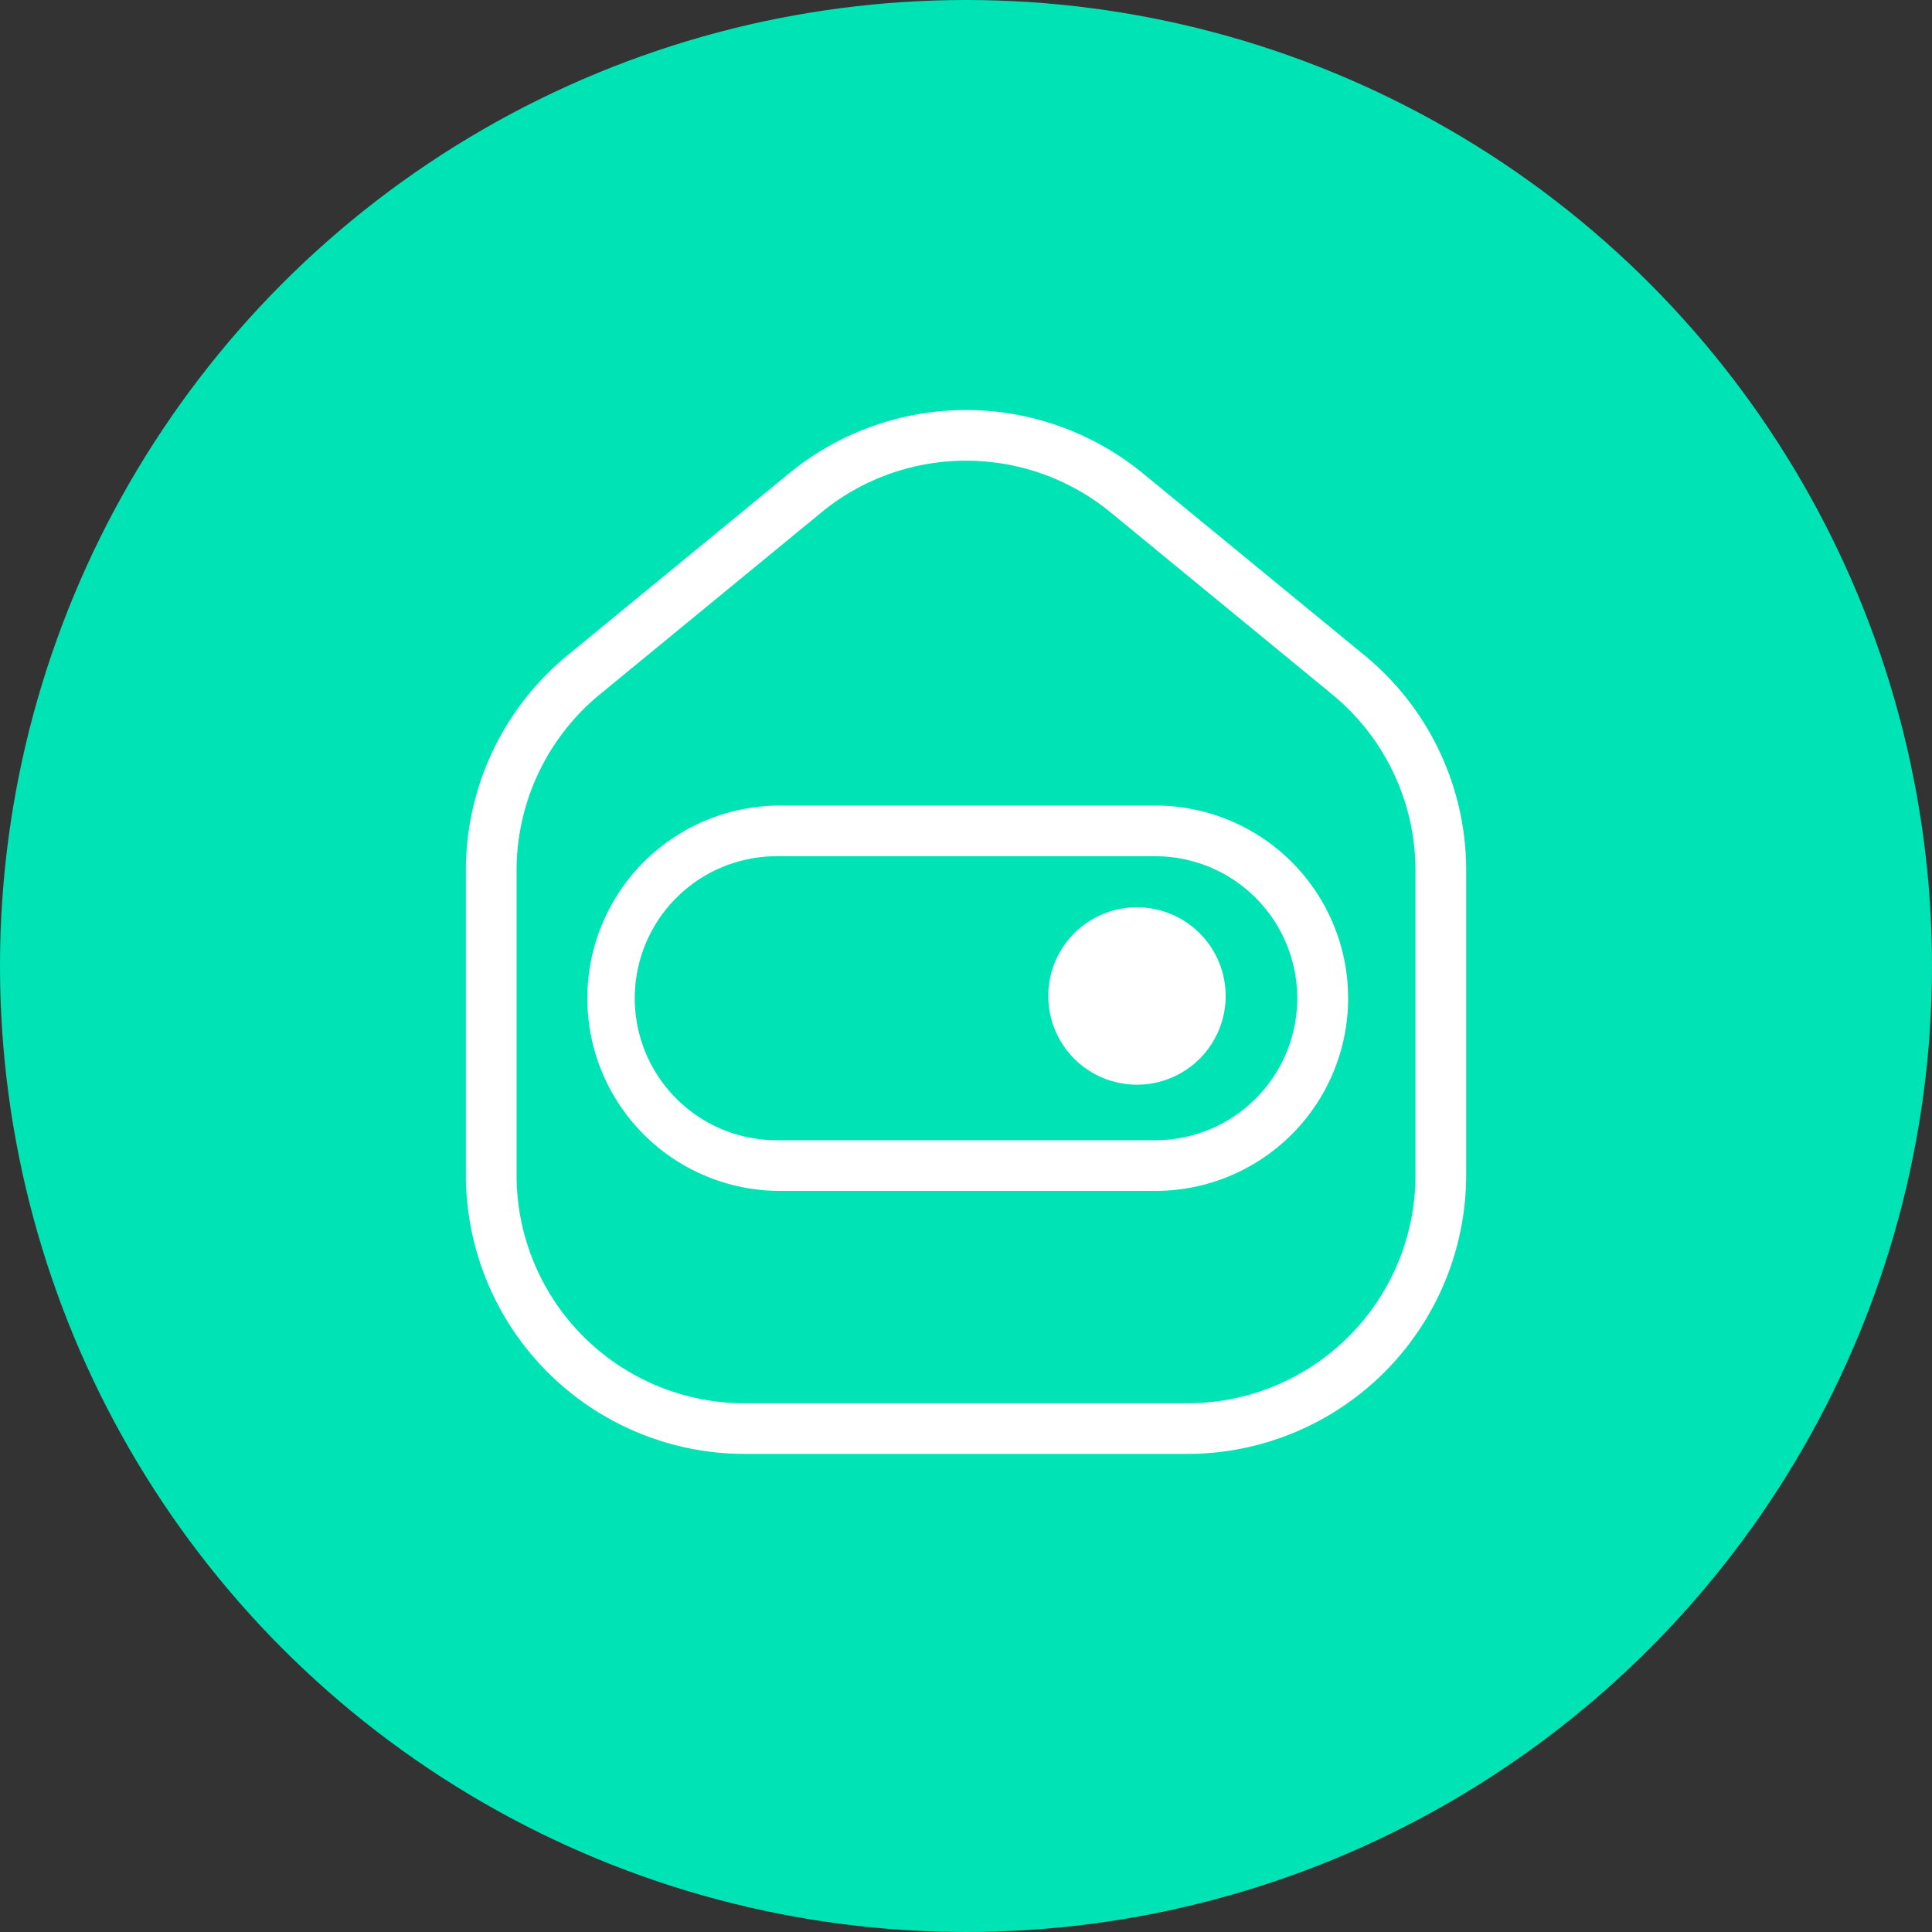 <svg xmlns="http://www.w3.org/2000/svg" width="124" height="124" viewBox="0 0 124 124"><rect x="0" y="0" width="124" height="124" fill="#333333" stroke="none"/><g id="Grupo_15376" data-name="Grupo 15376" transform="translate(-704.626 -3230.626)"><circle id="Elipse_113" data-name="Elipse 113" cx="62" cy="62" r="62" transform="translate(704.626 3230.626)" fill="#00e3b5"></circle><g id="Grupo_15375" data-name="Grupo 15375" transform="translate(734.528 3256.942)"><path id="Trazado_13514" data-name="Trazado 13514" d="M32.1,3.253a14.607,14.607,0,0,1,9.29,3.326L55.6,18.25a14.632,14.632,0,0,1,5.346,11.31V49.113A14.636,14.636,0,0,1,46.307,63.749H17.889A14.636,14.636,0,0,1,3.253,49.113V29.561A14.632,14.632,0,0,1,8.6,18.25L22.809,6.579A14.606,14.606,0,0,1,32.1,3.253M20.048,50.117h24.1a12.365,12.365,0,1,0,0-24.729h-24.1a12.365,12.365,0,0,0,0,24.729M32.1,0A17.934,17.934,0,0,0,20.745,4.065L6.535,15.735A17.836,17.836,0,0,0,0,29.561V49.113A17.909,17.909,0,0,0,17.889,67H46.307A17.909,17.909,0,0,0,64.2,49.113V29.561a17.836,17.836,0,0,0-6.535-13.826L43.452,4.065A17.935,17.935,0,0,0,32.1,0M20.048,46.866a9.114,9.114,0,1,1,0-18.227h24.1a9.114,9.114,0,1,1,0,18.227Z" transform="translate(0)" fill="#fff"></path><path id="Trazado_13515" data-name="Trazado 13515" d="M25.158,28.006h0a5.693,5.693,0,1,1,5.692-5.692,5.692,5.692,0,0,1-5.692,5.692" transform="translate(17.914 15.296)" fill="#fff"></path></g></g></svg>